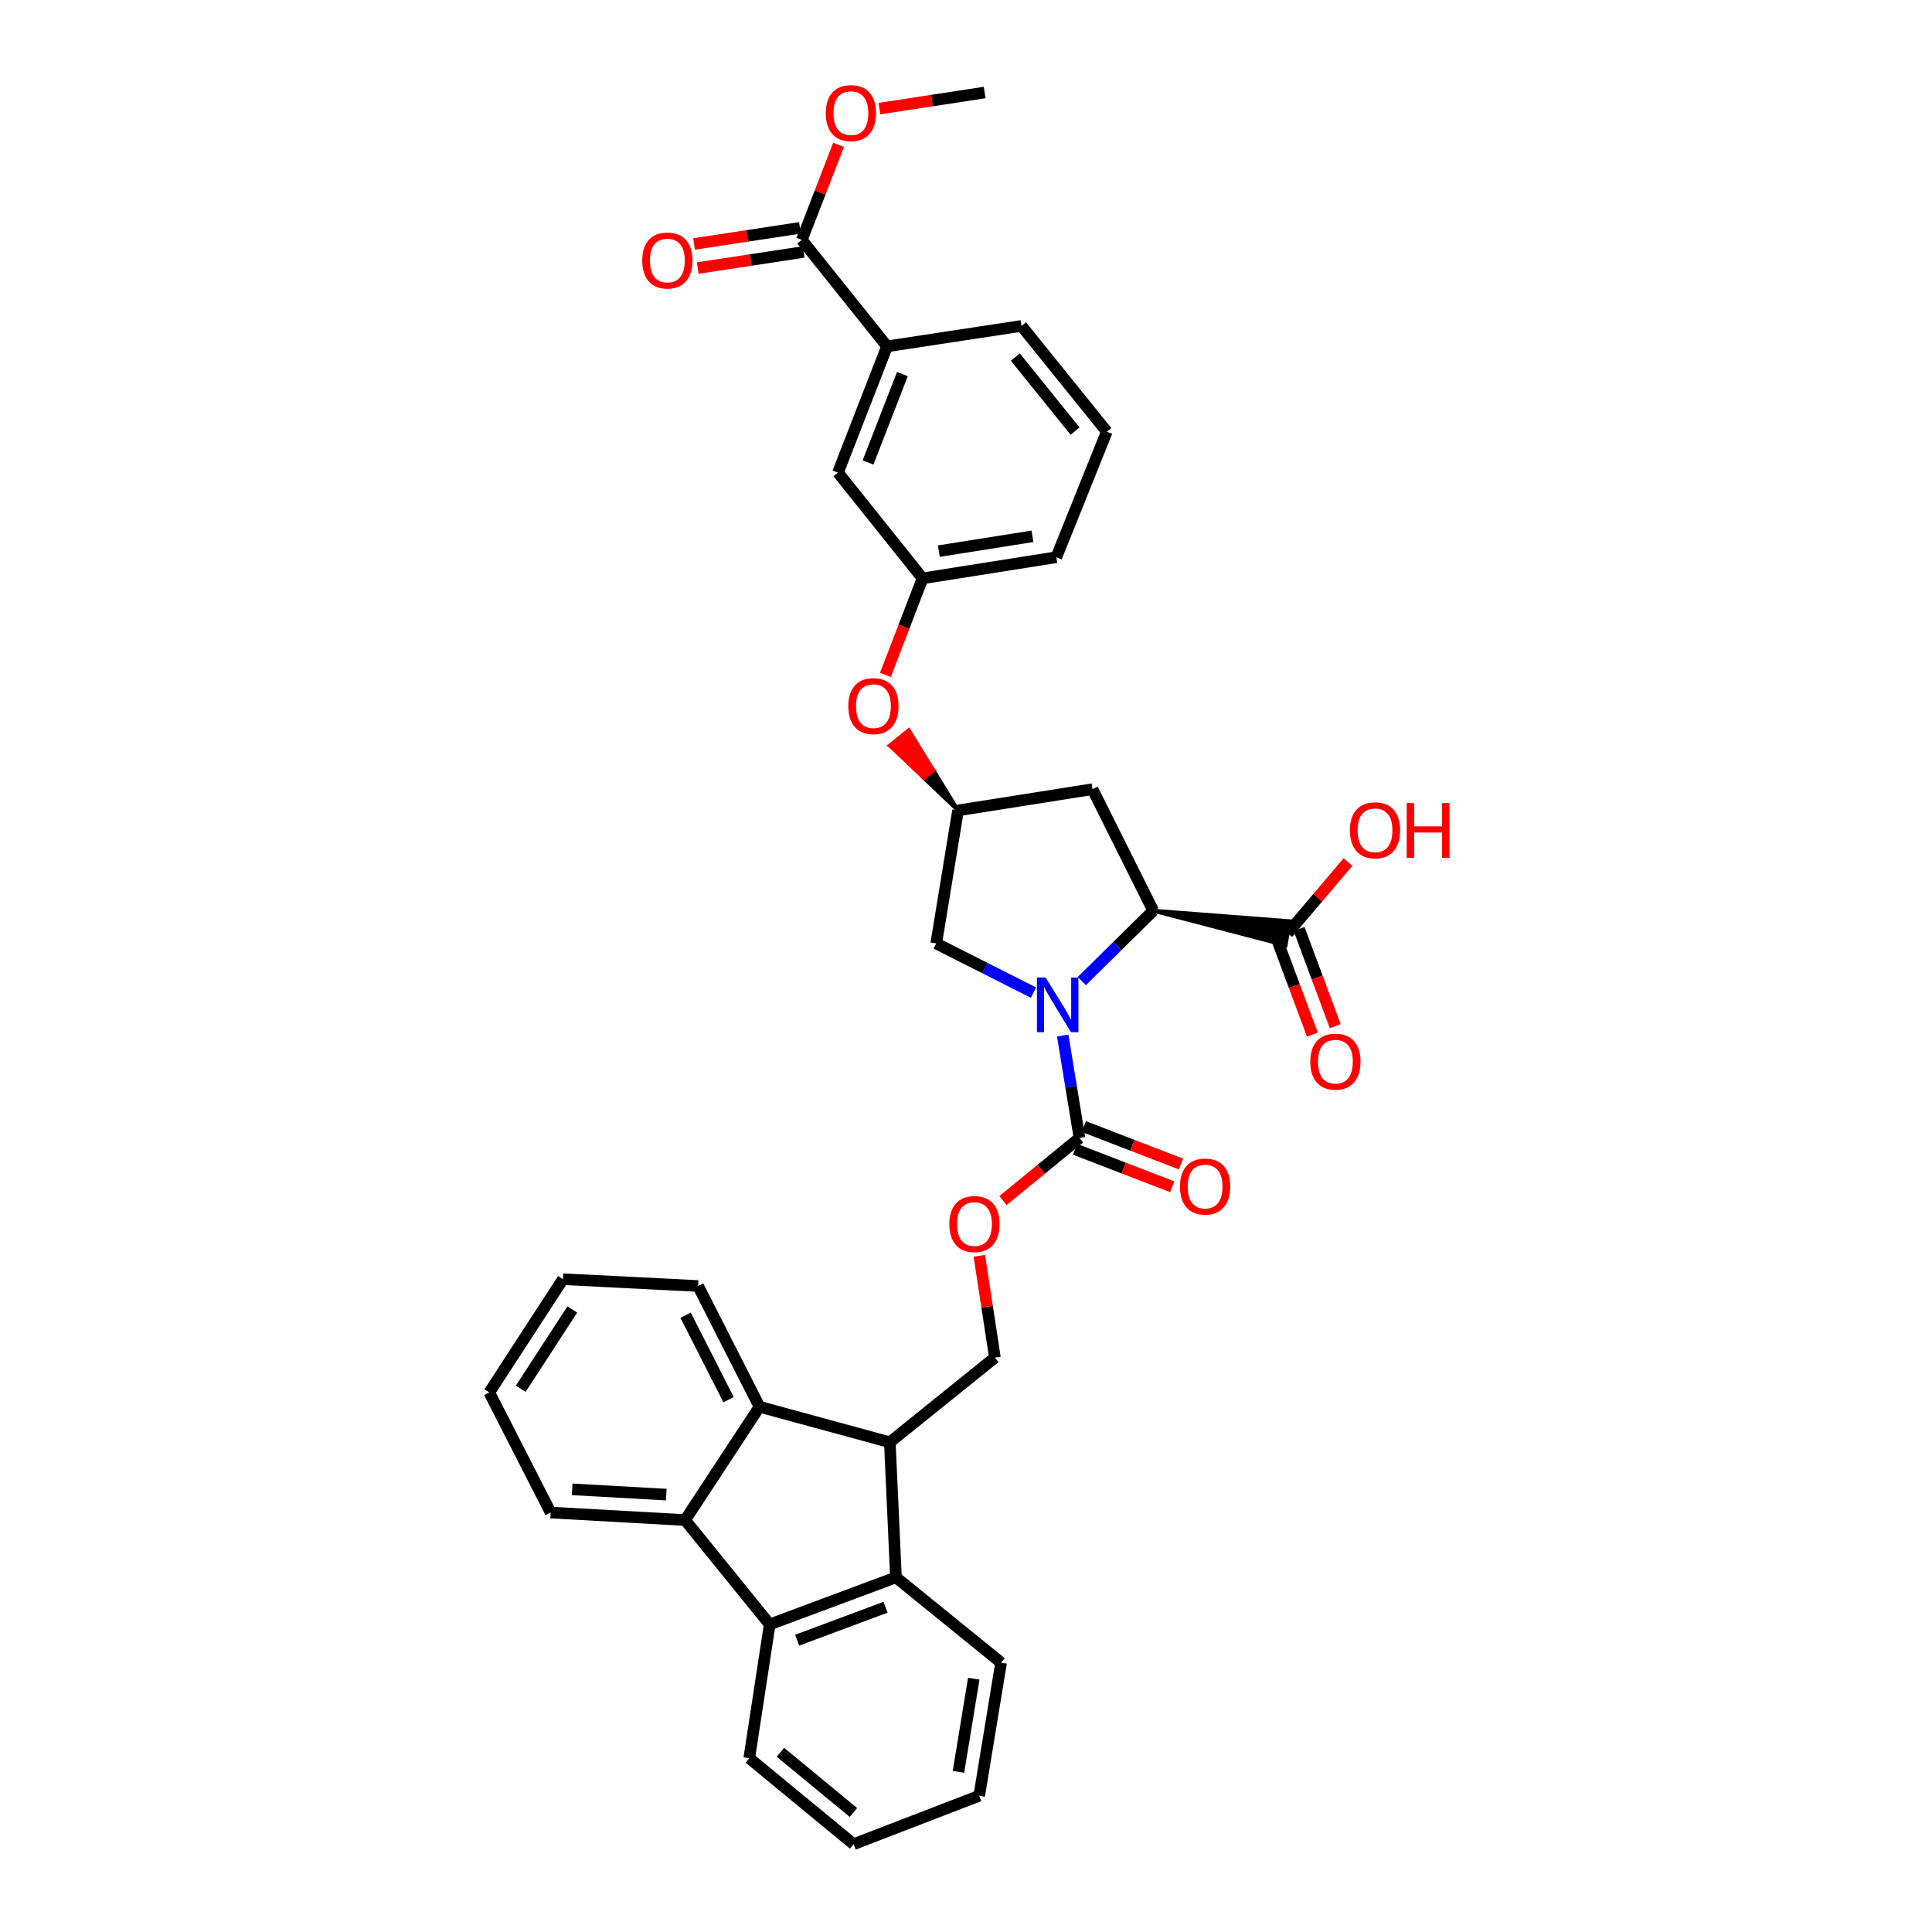 <?xml version='1.0' encoding='iso-8859-1'?>
<svg version='1.1' baseProfile='full'
              xmlns='http://www.w3.org/2000/svg'
                      xmlns:rdkit='http://www.rdkit.org/xml'
                      xmlns:xlink='http://www.w3.org/1999/xlink'
                  xml:space='preserve'
width='1000px' height='1000px' viewBox='0 0 1000 1000'>
<!-- END OF HEADER -->
<rect style='opacity:1.0;fill:#FFFFFF;stroke:none' width='1000' height='1000' x='0' y='0'> </rect>
<path class='bond-0' d='M 559.931,507.809 L 578.414,489.596' style='fill:none;fill-rule:evenodd;stroke:#0000FF;stroke-width:6px;stroke-linecap:butt;stroke-linejoin:miter;stroke-opacity:1' />
<path class='bond-0' d='M 578.414,489.596 L 596.896,471.383' style='fill:none;fill-rule:evenodd;stroke:#000000;stroke-width:6px;stroke-linecap:butt;stroke-linejoin:miter;stroke-opacity:1' />
<path class='bond-1' d='M 550.062,536.008 L 554.403,562.501' style='fill:none;fill-rule:evenodd;stroke:#0000FF;stroke-width:6px;stroke-linecap:butt;stroke-linejoin:miter;stroke-opacity:1' />
<path class='bond-1' d='M 554.403,562.501 L 558.744,588.994' style='fill:none;fill-rule:evenodd;stroke:#000000;stroke-width:6px;stroke-linecap:butt;stroke-linejoin:miter;stroke-opacity:1' />
<path class='bond-10' d='M 534.954,513.784 L 509.768,501.055' style='fill:none;fill-rule:evenodd;stroke:#0000FF;stroke-width:6px;stroke-linecap:butt;stroke-linejoin:miter;stroke-opacity:1' />
<path class='bond-10' d='M 509.768,501.055 L 484.582,488.326' style='fill:none;fill-rule:evenodd;stroke:#000000;stroke-width:6px;stroke-linecap:butt;stroke-linejoin:miter;stroke-opacity:1' />
<path class='bond-7' d='M 596.896,471.383 L 665.44,489.262 L 667.524,476.823 Z' style='fill:#000000;fill-rule:evenodd;fill-opacity:1;stroke:#000000;stroke-width:2px;stroke-linecap:butt;stroke-linejoin:miter;stroke-opacity:1;' />
<path class='bond-8' d='M 596.896,471.383 L 565.477,408.482' style='fill:none;fill-rule:evenodd;stroke:#000000;stroke-width:6px;stroke-linecap:butt;stroke-linejoin:miter;stroke-opacity:1' />
<path class='bond-13' d='M 558.744,588.994 L 538.939,605.203' style='fill:none;fill-rule:evenodd;stroke:#000000;stroke-width:6px;stroke-linecap:butt;stroke-linejoin:miter;stroke-opacity:1' />
<path class='bond-13' d='M 538.939,605.203 L 519.133,621.412' style='fill:none;fill-rule:evenodd;stroke:#FF0000;stroke-width:6px;stroke-linecap:butt;stroke-linejoin:miter;stroke-opacity:1' />
<path class='bond-15' d='M 556.474,594.878 L 581.608,604.573' style='fill:none;fill-rule:evenodd;stroke:#000000;stroke-width:6px;stroke-linecap:butt;stroke-linejoin:miter;stroke-opacity:1' />
<path class='bond-15' d='M 581.608,604.573 L 606.742,614.269' style='fill:none;fill-rule:evenodd;stroke:#FF0000;stroke-width:6px;stroke-linecap:butt;stroke-linejoin:miter;stroke-opacity:1' />
<path class='bond-15' d='M 561.013,583.111 L 586.147,592.806' style='fill:none;fill-rule:evenodd;stroke:#000000;stroke-width:6px;stroke-linecap:butt;stroke-linejoin:miter;stroke-opacity:1' />
<path class='bond-15' d='M 586.147,592.806 L 611.282,602.502' style='fill:none;fill-rule:evenodd;stroke:#FF0000;stroke-width:6px;stroke-linecap:butt;stroke-linejoin:miter;stroke-opacity:1' />
<path class='bond-2' d='M 460.57,746.51 L 514.957,702.696' style='fill:none;fill-rule:evenodd;stroke:#000000;stroke-width:6px;stroke-linecap:butt;stroke-linejoin:miter;stroke-opacity:1' />
<path class='bond-5' d='M 460.57,746.51 L 393.114,728.138' style='fill:none;fill-rule:evenodd;stroke:#000000;stroke-width:6px;stroke-linecap:butt;stroke-linejoin:miter;stroke-opacity:1' />
<path class='bond-6' d='M 460.57,746.51 L 463.744,816.439' style='fill:none;fill-rule:evenodd;stroke:#000000;stroke-width:6px;stroke-linecap:butt;stroke-linejoin:miter;stroke-opacity:1' />
<path class='bond-3' d='M 398.397,840.802 L 463.744,816.439' style='fill:none;fill-rule:evenodd;stroke:#000000;stroke-width:6px;stroke-linecap:butt;stroke-linejoin:miter;stroke-opacity:1' />
<path class='bond-3' d='M 412.605,848.965 L 458.348,831.911' style='fill:none;fill-rule:evenodd;stroke:#000000;stroke-width:6px;stroke-linecap:butt;stroke-linejoin:miter;stroke-opacity:1' />
<path class='bond-24' d='M 398.397,840.802 L 387.81,910.037' style='fill:none;fill-rule:evenodd;stroke:#000000;stroke-width:6px;stroke-linecap:butt;stroke-linejoin:miter;stroke-opacity:1' />
<path class='bond-36' d='M 398.397,840.802 L 354.604,786.786' style='fill:none;fill-rule:evenodd;stroke:#000000;stroke-width:6px;stroke-linecap:butt;stroke-linejoin:miter;stroke-opacity:1' />
<path class='bond-4' d='M 354.604,786.786 L 393.114,728.138' style='fill:none;fill-rule:evenodd;stroke:#000000;stroke-width:6px;stroke-linecap:butt;stroke-linejoin:miter;stroke-opacity:1' />
<path class='bond-23' d='M 354.604,786.786 L 285.018,782.89' style='fill:none;fill-rule:evenodd;stroke:#000000;stroke-width:6px;stroke-linecap:butt;stroke-linejoin:miter;stroke-opacity:1' />
<path class='bond-23' d='M 344.871,773.609 L 296.161,770.882' style='fill:none;fill-rule:evenodd;stroke:#000000;stroke-width:6px;stroke-linecap:butt;stroke-linejoin:miter;stroke-opacity:1' />
<path class='bond-26' d='M 393.114,728.138 L 361.338,665.636' style='fill:none;fill-rule:evenodd;stroke:#000000;stroke-width:6px;stroke-linecap:butt;stroke-linejoin:miter;stroke-opacity:1' />
<path class='bond-26' d='M 377.105,724.478 L 354.861,680.727' style='fill:none;fill-rule:evenodd;stroke:#000000;stroke-width:6px;stroke-linecap:butt;stroke-linejoin:miter;stroke-opacity:1' />
<path class='bond-25' d='M 463.744,816.439 L 518.16,860.597' style='fill:none;fill-rule:evenodd;stroke:#000000;stroke-width:6px;stroke-linecap:butt;stroke-linejoin:miter;stroke-opacity:1' />
<path class='bond-18' d='M 660.572,485.243 L 669.937,510.39' style='fill:none;fill-rule:evenodd;stroke:#000000;stroke-width:6px;stroke-linecap:butt;stroke-linejoin:miter;stroke-opacity:1' />
<path class='bond-18' d='M 669.937,510.39 L 679.301,535.536' style='fill:none;fill-rule:evenodd;stroke:#FF0000;stroke-width:6px;stroke-linecap:butt;stroke-linejoin:miter;stroke-opacity:1' />
<path class='bond-18' d='M 672.392,480.842 L 681.756,505.988' style='fill:none;fill-rule:evenodd;stroke:#000000;stroke-width:6px;stroke-linecap:butt;stroke-linejoin:miter;stroke-opacity:1' />
<path class='bond-18' d='M 681.756,505.988 L 691.12,531.135' style='fill:none;fill-rule:evenodd;stroke:#FF0000;stroke-width:6px;stroke-linecap:butt;stroke-linejoin:miter;stroke-opacity:1' />
<path class='bond-21' d='M 666.482,483.043 L 682.099,464.615' style='fill:none;fill-rule:evenodd;stroke:#000000;stroke-width:6px;stroke-linecap:butt;stroke-linejoin:miter;stroke-opacity:1' />
<path class='bond-21' d='M 682.099,464.615 L 697.715,446.187' style='fill:none;fill-rule:evenodd;stroke:#FF0000;stroke-width:6px;stroke-linecap:butt;stroke-linejoin:miter;stroke-opacity:1' />
<path class='bond-35' d='M 565.477,408.482 L 495.892,419.462' style='fill:none;fill-rule:evenodd;stroke:#000000;stroke-width:6px;stroke-linecap:butt;stroke-linejoin:miter;stroke-opacity:1' />
<path class='bond-9' d='M 415.011,124.176 L 459.14,179.272' style='fill:none;fill-rule:evenodd;stroke:#000000;stroke-width:6px;stroke-linecap:butt;stroke-linejoin:miter;stroke-opacity:1' />
<path class='bond-19' d='M 414.063,117.942 L 386.65,122.11' style='fill:none;fill-rule:evenodd;stroke:#000000;stroke-width:6px;stroke-linecap:butt;stroke-linejoin:miter;stroke-opacity:1' />
<path class='bond-19' d='M 386.65,122.11 L 359.237,126.278' style='fill:none;fill-rule:evenodd;stroke:#FF0000;stroke-width:6px;stroke-linecap:butt;stroke-linejoin:miter;stroke-opacity:1' />
<path class='bond-19' d='M 415.959,130.411 L 388.546,134.579' style='fill:none;fill-rule:evenodd;stroke:#000000;stroke-width:6px;stroke-linecap:butt;stroke-linejoin:miter;stroke-opacity:1' />
<path class='bond-19' d='M 388.546,134.579 L 361.133,138.747' style='fill:none;fill-rule:evenodd;stroke:#FF0000;stroke-width:6px;stroke-linecap:butt;stroke-linejoin:miter;stroke-opacity:1' />
<path class='bond-22' d='M 415.011,124.176 L 424.523,99.585' style='fill:none;fill-rule:evenodd;stroke:#000000;stroke-width:6px;stroke-linecap:butt;stroke-linejoin:miter;stroke-opacity:1' />
<path class='bond-22' d='M 424.523,99.585 L 434.034,74.993' style='fill:none;fill-rule:evenodd;stroke:#FF0000;stroke-width:6px;stroke-linecap:butt;stroke-linejoin:miter;stroke-opacity:1' />
<path class='bond-12' d='M 484.582,488.326 L 495.892,419.462' style='fill:none;fill-rule:evenodd;stroke:#000000;stroke-width:6px;stroke-linecap:butt;stroke-linejoin:miter;stroke-opacity:1' />
<path class='bond-11' d='M 514.957,702.696 L 510.929,676.347' style='fill:none;fill-rule:evenodd;stroke:#000000;stroke-width:6px;stroke-linecap:butt;stroke-linejoin:miter;stroke-opacity:1' />
<path class='bond-11' d='M 510.929,676.347 L 506.901,649.999' style='fill:none;fill-rule:evenodd;stroke:#FF0000;stroke-width:6px;stroke-linecap:butt;stroke-linejoin:miter;stroke-opacity:1' />
<path class='bond-17' d='M 495.892,419.462 L 483.124,398.704 L 478.225,402.675 Z' style='fill:#000000;fill-rule:evenodd;fill-opacity:1;stroke:#000000;stroke-width:2px;stroke-linecap:butt;stroke-linejoin:miter;stroke-opacity:1;' />
<path class='bond-17' d='M 483.124,398.704 L 460.559,385.888 L 470.357,377.946 Z' style='fill:#FF0000;fill-rule:evenodd;fill-opacity:1;stroke:#FF0000;stroke-width:2px;stroke-linecap:butt;stroke-linejoin:miter;stroke-opacity:1;' />
<path class='bond-17' d='M 483.124,398.704 L 478.225,402.675 L 460.559,385.888 Z' style='fill:#FF0000;fill-rule:evenodd;fill-opacity:1;stroke:#FF0000;stroke-width:2px;stroke-linecap:butt;stroke-linejoin:miter;stroke-opacity:1;' />
<path class='bond-14' d='M 459.14,179.272 L 433.726,244.618' style='fill:none;fill-rule:evenodd;stroke:#000000;stroke-width:6px;stroke-linecap:butt;stroke-linejoin:miter;stroke-opacity:1' />
<path class='bond-14' d='M 467.083,193.645 L 449.293,239.388' style='fill:none;fill-rule:evenodd;stroke:#000000;stroke-width:6px;stroke-linecap:butt;stroke-linejoin:miter;stroke-opacity:1' />
<path class='bond-27' d='M 459.14,179.272 L 528.726,168.691' style='fill:none;fill-rule:evenodd;stroke:#000000;stroke-width:6px;stroke-linecap:butt;stroke-linejoin:miter;stroke-opacity:1' />
<path class='bond-16' d='M 433.726,244.618 L 477.527,299.363' style='fill:none;fill-rule:evenodd;stroke:#000000;stroke-width:6px;stroke-linecap:butt;stroke-linejoin:miter;stroke-opacity:1' />
<path class='bond-20' d='M 458.282,349.328 L 467.904,324.346' style='fill:none;fill-rule:evenodd;stroke:#FF0000;stroke-width:6px;stroke-linecap:butt;stroke-linejoin:miter;stroke-opacity:1' />
<path class='bond-20' d='M 467.904,324.346 L 477.527,299.363' style='fill:none;fill-rule:evenodd;stroke:#000000;stroke-width:6px;stroke-linecap:butt;stroke-linejoin:miter;stroke-opacity:1' />
<path class='bond-29' d='M 477.527,299.363 L 546.762,288.411' style='fill:none;fill-rule:evenodd;stroke:#000000;stroke-width:6px;stroke-linecap:butt;stroke-linejoin:miter;stroke-opacity:1' />
<path class='bond-29' d='M 485.941,285.263 L 534.406,277.597' style='fill:none;fill-rule:evenodd;stroke:#000000;stroke-width:6px;stroke-linecap:butt;stroke-linejoin:miter;stroke-opacity:1' />
<path class='bond-30' d='M 455.176,56.218 L 482.418,52.055' style='fill:none;fill-rule:evenodd;stroke:#FF0000;stroke-width:6px;stroke-linecap:butt;stroke-linejoin:miter;stroke-opacity:1' />
<path class='bond-30' d='M 482.418,52.055 L 509.66,47.892' style='fill:none;fill-rule:evenodd;stroke:#000000;stroke-width:6px;stroke-linecap:butt;stroke-linejoin:miter;stroke-opacity:1' />
<path class='bond-39' d='M 285.018,782.89 L 253.242,720.731' style='fill:none;fill-rule:evenodd;stroke:#000000;stroke-width:6px;stroke-linecap:butt;stroke-linejoin:miter;stroke-opacity:1' />
<path class='bond-38' d='M 387.81,910.037 L 441.826,954.545' style='fill:none;fill-rule:evenodd;stroke:#000000;stroke-width:6px;stroke-linecap:butt;stroke-linejoin:miter;stroke-opacity:1' />
<path class='bond-38' d='M 403.933,906.98 L 441.744,938.135' style='fill:none;fill-rule:evenodd;stroke:#000000;stroke-width:6px;stroke-linecap:butt;stroke-linejoin:miter;stroke-opacity:1' />
<path class='bond-33' d='M 518.16,860.597 L 506.85,929.475' style='fill:none;fill-rule:evenodd;stroke:#000000;stroke-width:6px;stroke-linecap:butt;stroke-linejoin:miter;stroke-opacity:1' />
<path class='bond-33' d='M 504.017,868.885 L 496.101,917.099' style='fill:none;fill-rule:evenodd;stroke:#000000;stroke-width:6px;stroke-linecap:butt;stroke-linejoin:miter;stroke-opacity:1' />
<path class='bond-34' d='M 361.338,665.636 L 291.381,662.105' style='fill:none;fill-rule:evenodd;stroke:#000000;stroke-width:6px;stroke-linecap:butt;stroke-linejoin:miter;stroke-opacity:1' />
<path class='bond-37' d='M 528.726,168.691 L 572.884,223.429' style='fill:none;fill-rule:evenodd;stroke:#000000;stroke-width:6px;stroke-linecap:butt;stroke-linejoin:miter;stroke-opacity:1' />
<path class='bond-37' d='M 525.533,184.821 L 556.444,223.138' style='fill:none;fill-rule:evenodd;stroke:#000000;stroke-width:6px;stroke-linecap:butt;stroke-linejoin:miter;stroke-opacity:1' />
<path class='bond-28' d='M 572.884,223.429 L 546.762,288.411' style='fill:none;fill-rule:evenodd;stroke:#000000;stroke-width:6px;stroke-linecap:butt;stroke-linejoin:miter;stroke-opacity:1' />
<path class='bond-31' d='M 253.242,720.731 L 291.381,662.105' style='fill:none;fill-rule:evenodd;stroke:#000000;stroke-width:6px;stroke-linecap:butt;stroke-linejoin:miter;stroke-opacity:1' />
<path class='bond-31' d='M 269.535,718.815 L 296.232,677.776' style='fill:none;fill-rule:evenodd;stroke:#000000;stroke-width:6px;stroke-linecap:butt;stroke-linejoin:miter;stroke-opacity:1' />
<path class='bond-32' d='M 441.826,954.545 L 506.85,929.475' style='fill:none;fill-rule:evenodd;stroke:#000000;stroke-width:6px;stroke-linecap:butt;stroke-linejoin:miter;stroke-opacity:1' />
<path  class='atom-0' d='M 541.196 505.942
L 550.476 520.942
Q 551.396 522.422, 552.876 525.102
Q 554.356 527.782, 554.436 527.942
L 554.436 505.942
L 558.196 505.942
L 558.196 534.262
L 554.316 534.262
L 544.356 517.862
Q 543.196 515.942, 541.956 513.742
Q 540.756 511.542, 540.396 510.862
L 540.396 534.262
L 536.716 534.262
L 536.716 505.942
L 541.196 505.942
' fill='#0000FF'/>
<path  class='atom-14' d='M 491.377 633.568
Q 491.377 626.768, 494.737 622.968
Q 498.097 619.168, 504.377 619.168
Q 510.657 619.168, 514.017 622.968
Q 517.377 626.768, 517.377 633.568
Q 517.377 640.448, 513.977 644.368
Q 510.577 648.248, 504.377 648.248
Q 498.137 648.248, 494.737 644.368
Q 491.377 640.488, 491.377 633.568
M 504.377 645.048
Q 508.697 645.048, 511.017 642.168
Q 513.377 639.248, 513.377 633.568
Q 513.377 628.008, 511.017 625.208
Q 508.697 622.368, 504.377 622.368
Q 500.057 622.368, 497.697 625.168
Q 495.377 627.968, 495.377 633.568
Q 495.377 639.288, 497.697 642.168
Q 500.057 645.048, 504.377 645.048
' fill='#FF0000'/>
<path  class='atom-16' d='M 610.754 614.152
Q 610.754 607.352, 614.114 603.552
Q 617.474 599.752, 623.754 599.752
Q 630.034 599.752, 633.394 603.552
Q 636.754 607.352, 636.754 614.152
Q 636.754 621.032, 633.354 624.952
Q 629.954 628.832, 623.754 628.832
Q 617.514 628.832, 614.114 624.952
Q 610.754 621.072, 610.754 614.152
M 623.754 625.632
Q 628.074 625.632, 630.394 622.752
Q 632.754 619.832, 632.754 614.152
Q 632.754 608.592, 630.394 605.792
Q 628.074 602.952, 623.754 602.952
Q 619.434 602.952, 617.074 605.752
Q 614.754 608.552, 614.754 614.152
Q 614.754 619.872, 617.074 622.752
Q 619.434 625.632, 623.754 625.632
' fill='#FF0000'/>
<path  class='atom-18' d='M 439.084 365.497
Q 439.084 358.697, 442.444 354.897
Q 445.804 351.097, 452.084 351.097
Q 458.364 351.097, 461.724 354.897
Q 465.084 358.697, 465.084 365.497
Q 465.084 372.377, 461.684 376.297
Q 458.284 380.177, 452.084 380.177
Q 445.844 380.177, 442.444 376.297
Q 439.084 372.417, 439.084 365.497
M 452.084 376.977
Q 456.404 376.977, 458.724 374.097
Q 461.084 371.177, 461.084 365.497
Q 461.084 359.937, 458.724 357.137
Q 456.404 354.297, 452.084 354.297
Q 447.764 354.297, 445.404 357.097
Q 443.084 359.897, 443.084 365.497
Q 443.084 371.217, 445.404 374.097
Q 447.764 376.977, 452.084 376.977
' fill='#FF0000'/>
<path  class='atom-19' d='M 678.203 549.506
Q 678.203 542.706, 681.563 538.906
Q 684.923 535.106, 691.203 535.106
Q 697.483 535.106, 700.843 538.906
Q 704.203 542.706, 704.203 549.506
Q 704.203 556.386, 700.803 560.306
Q 697.403 564.186, 691.203 564.186
Q 684.963 564.186, 681.563 560.306
Q 678.203 556.426, 678.203 549.506
M 691.203 560.986
Q 695.523 560.986, 697.843 558.106
Q 700.203 555.186, 700.203 549.506
Q 700.203 543.946, 697.843 541.146
Q 695.523 538.306, 691.203 538.306
Q 686.883 538.306, 684.523 541.106
Q 682.203 543.906, 682.203 549.506
Q 682.203 555.226, 684.523 558.106
Q 686.883 560.986, 691.203 560.986
' fill='#FF0000'/>
<path  class='atom-20' d='M 332.425 134.837
Q 332.425 128.037, 335.785 124.237
Q 339.145 120.437, 345.425 120.437
Q 351.705 120.437, 355.065 124.237
Q 358.425 128.037, 358.425 134.837
Q 358.425 141.717, 355.025 145.637
Q 351.625 149.517, 345.425 149.517
Q 339.185 149.517, 335.785 145.637
Q 332.425 141.757, 332.425 134.837
M 345.425 146.317
Q 349.745 146.317, 352.065 143.437
Q 354.425 140.517, 354.425 134.837
Q 354.425 129.277, 352.065 126.477
Q 349.745 123.637, 345.425 123.637
Q 341.105 123.637, 338.745 126.437
Q 336.425 129.237, 336.425 134.837
Q 336.425 140.557, 338.745 143.437
Q 341.105 146.317, 345.425 146.317
' fill='#FF0000'/>
<path  class='atom-22' d='M 698.705 429.758
Q 698.705 422.958, 702.065 419.158
Q 705.425 415.358, 711.705 415.358
Q 717.985 415.358, 721.345 419.158
Q 724.705 422.958, 724.705 429.758
Q 724.705 436.638, 721.305 440.558
Q 717.905 444.438, 711.705 444.438
Q 705.465 444.438, 702.065 440.558
Q 698.705 436.678, 698.705 429.758
M 711.705 441.238
Q 716.025 441.238, 718.345 438.358
Q 720.705 435.438, 720.705 429.758
Q 720.705 424.198, 718.345 421.398
Q 716.025 418.558, 711.705 418.558
Q 707.385 418.558, 705.025 421.358
Q 702.705 424.158, 702.705 429.758
Q 702.705 435.478, 705.025 438.358
Q 707.385 441.238, 711.705 441.238
' fill='#FF0000'/>
<path  class='atom-22' d='M 728.105 415.678
L 731.945 415.678
L 731.945 427.718
L 746.425 427.718
L 746.425 415.678
L 750.265 415.678
L 750.265 443.998
L 746.425 443.998
L 746.425 430.918
L 731.945 430.918
L 731.945 443.998
L 728.105 443.998
L 728.105 415.678
' fill='#FF0000'/>
<path  class='atom-23' d='M 427.425 58.552
Q 427.425 51.752, 430.785 47.952
Q 434.145 44.152, 440.425 44.152
Q 446.705 44.152, 450.065 47.952
Q 453.425 51.752, 453.425 58.552
Q 453.425 65.432, 450.025 69.352
Q 446.625 73.232, 440.425 73.232
Q 434.185 73.232, 430.785 69.352
Q 427.425 65.472, 427.425 58.552
M 440.425 70.032
Q 444.745 70.032, 447.065 67.152
Q 449.425 64.232, 449.425 58.552
Q 449.425 52.992, 447.065 50.192
Q 444.745 47.352, 440.425 47.352
Q 436.105 47.352, 433.745 50.152
Q 431.425 52.952, 431.425 58.552
Q 431.425 64.272, 433.745 67.152
Q 436.105 70.032, 440.425 70.032
' fill='#FF0000'/>
</svg>
